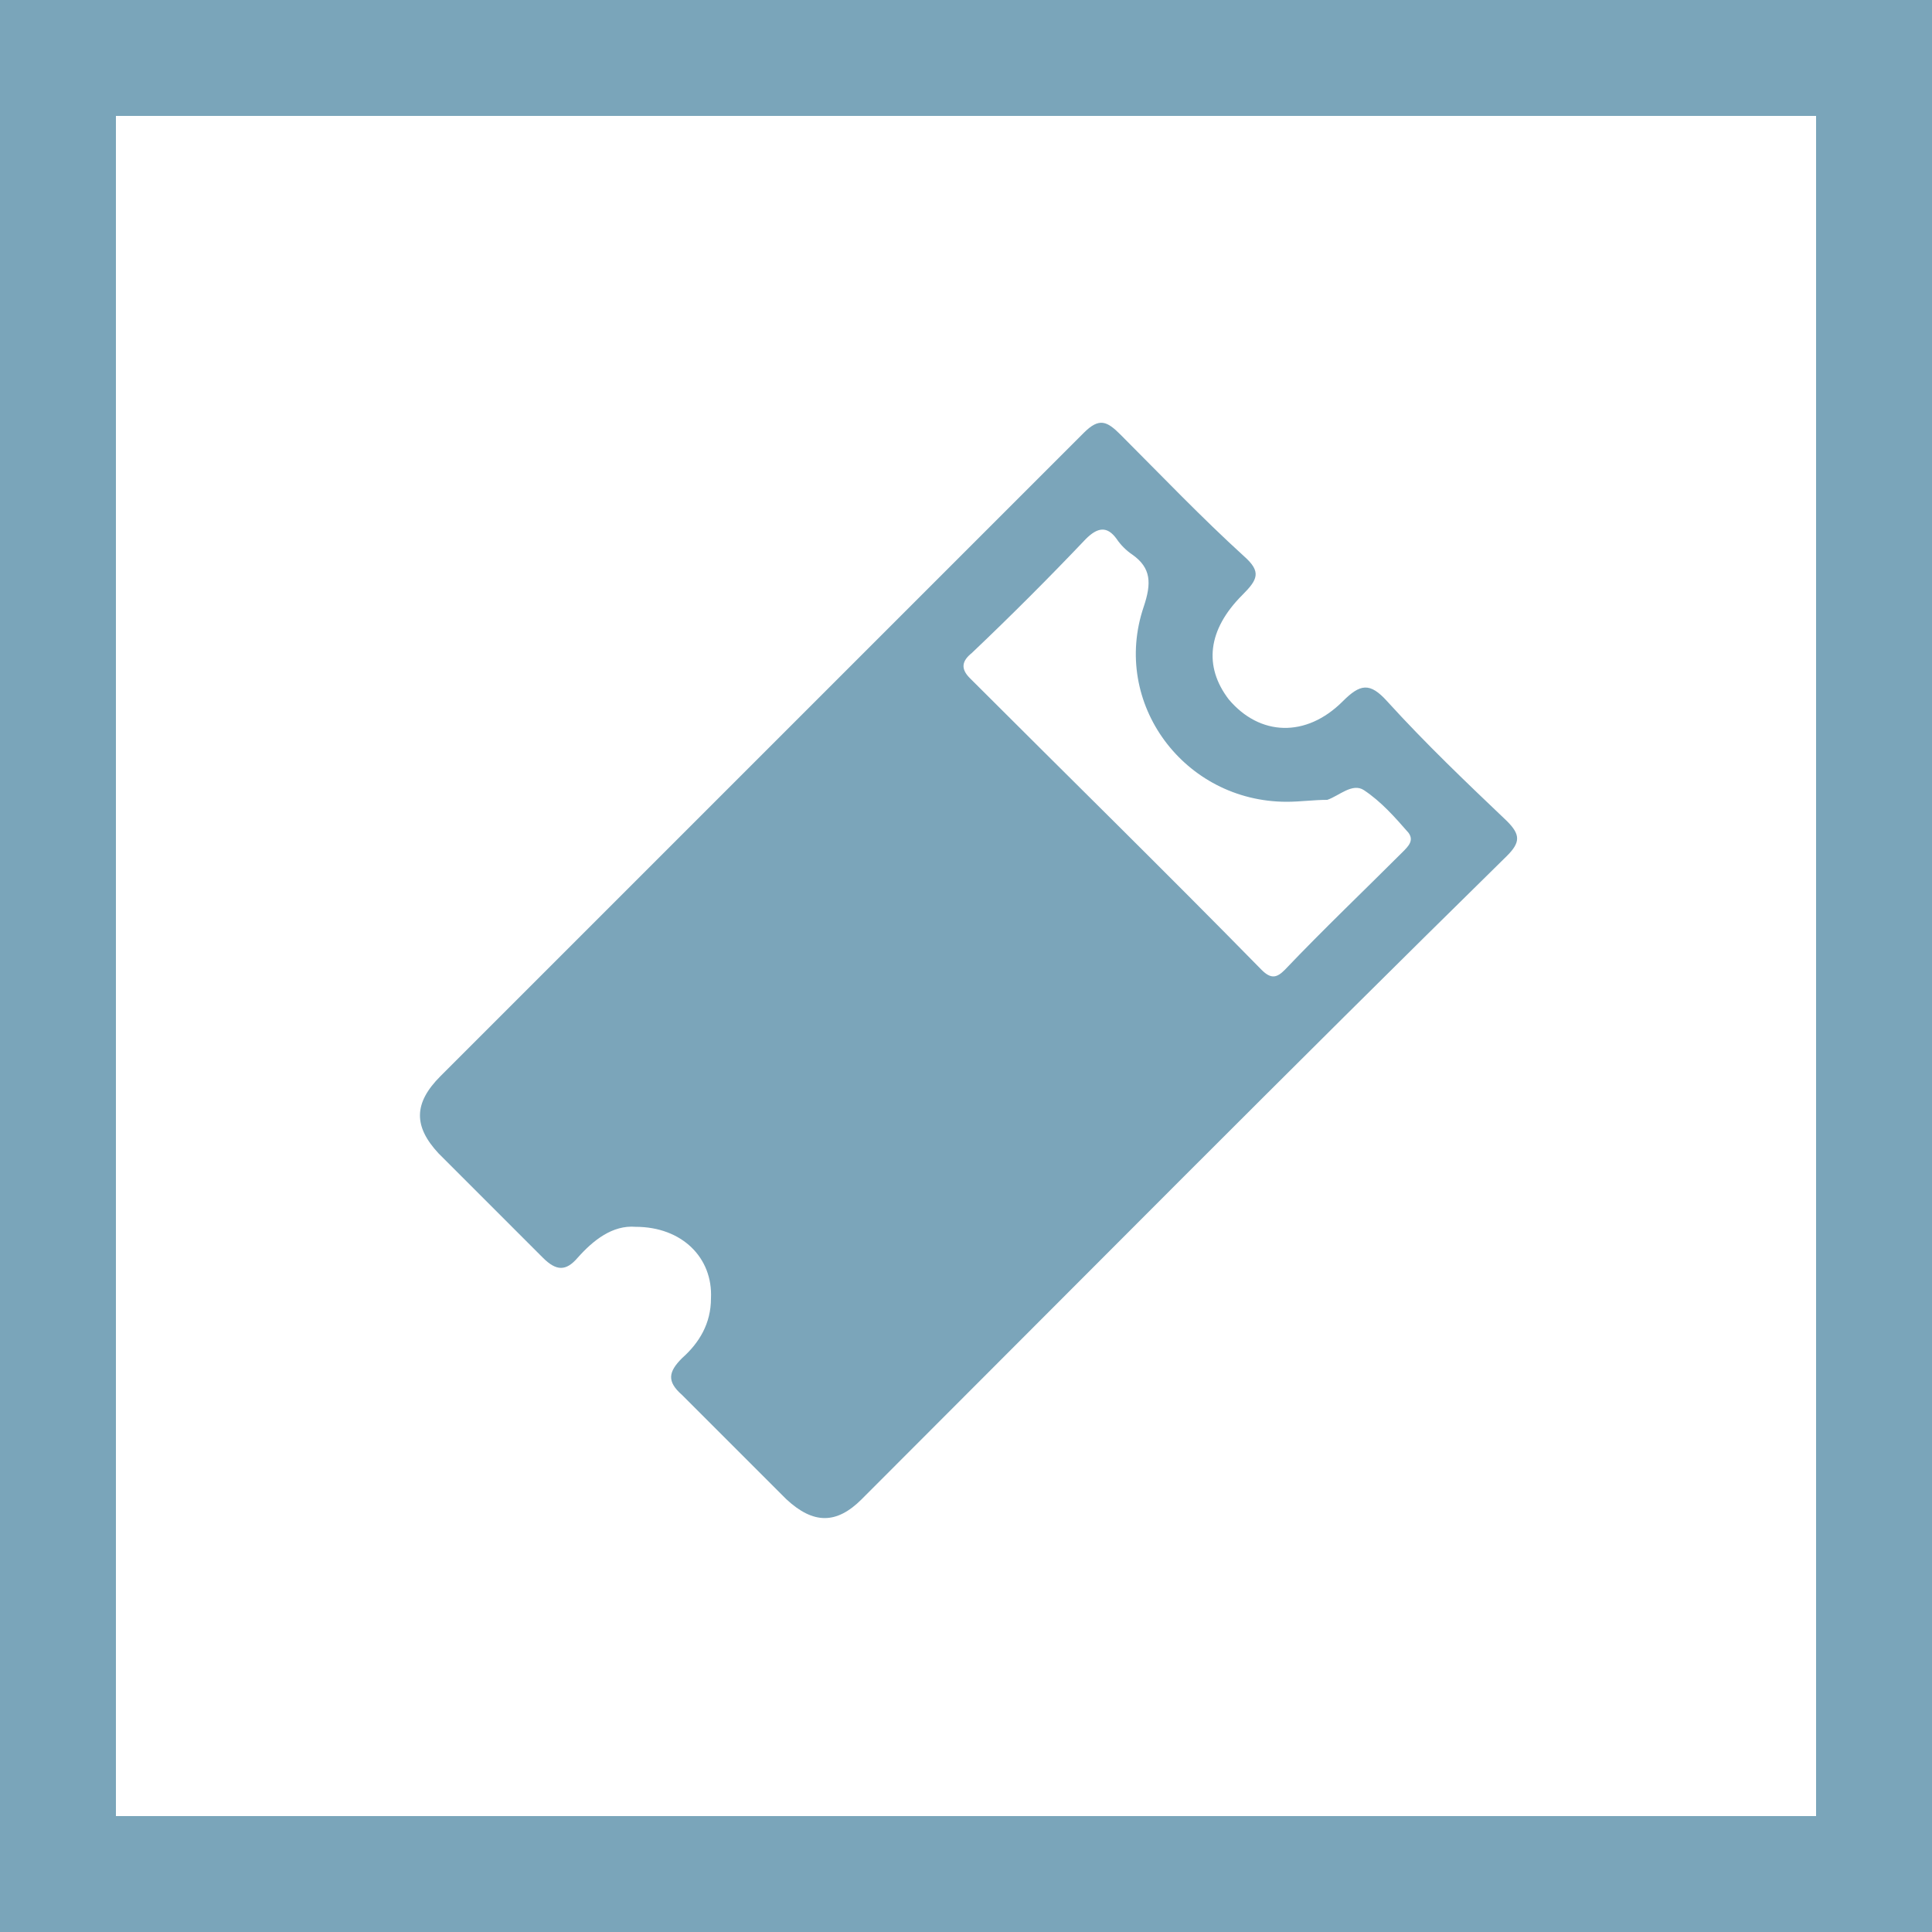 <svg enable-background="new 0 0 100 100" viewBox="0 0 100 100" xmlns="http://www.w3.org/2000/svg"><path d="m3 3h94v94h-94z" fill="none" stroke="#7aa5ba" stroke-miterlimit="10" stroke-width="6"/><path d="m32.9 63.5c-1.2-.1-2.2.7-3 1.6-.6.7-1.1.7-1.8 0-1.8-1.8-3.6-3.6-5.4-5.4-1.3-1.4-1.3-2.6.1-4 11.1-11.1 22.2-22.2 33.3-33.3.8-.8 1.2-.6 1.9.1 2.1 2.1 4.2 4.3 6.4 6.3.9.8.7 1.2-.1 2-1.8 1.8-2 3.7-.7 5.4 1.6 1.9 4 2 5.9.1.9-.9 1.4-1 2.3 0 2 2.2 4.1 4.2 6.2 6.2.7.7.7 1.1 0 1.8-11.2 11-22.3 22.2-33.4 33.3-1.3 1.3-2.5 1.3-3.9 0-1.8-1.8-3.6-3.6-5.4-5.4-.8-.7-.7-1.2 0-1.9.9-.8 1.5-1.8 1.5-3.1.1-2.1-1.5-3.7-3.9-3.7zm33.7-22c-5.3 0-9.1-5.1-7.4-10.1.4-1.2.4-2-.6-2.7-.3-.2-.6-.5-.8-.8-.5-.7-1-.6-1.6 0-1.9 2-3.9 4-5.9 5.9-.5.4-.6.8-.1 1.3 5 5 10.1 10 15.1 15.1.5.5.8.4 1.2 0 2-2.1 4.1-4.1 6.1-6.1.3-.3.6-.6.3-1-.7-.8-1.4-1.6-2.3-2.2-.6-.4-1.3.3-1.9.5-.7 0-1.4.1-2.1.1z" fill="#7ba5ba"/></svg>